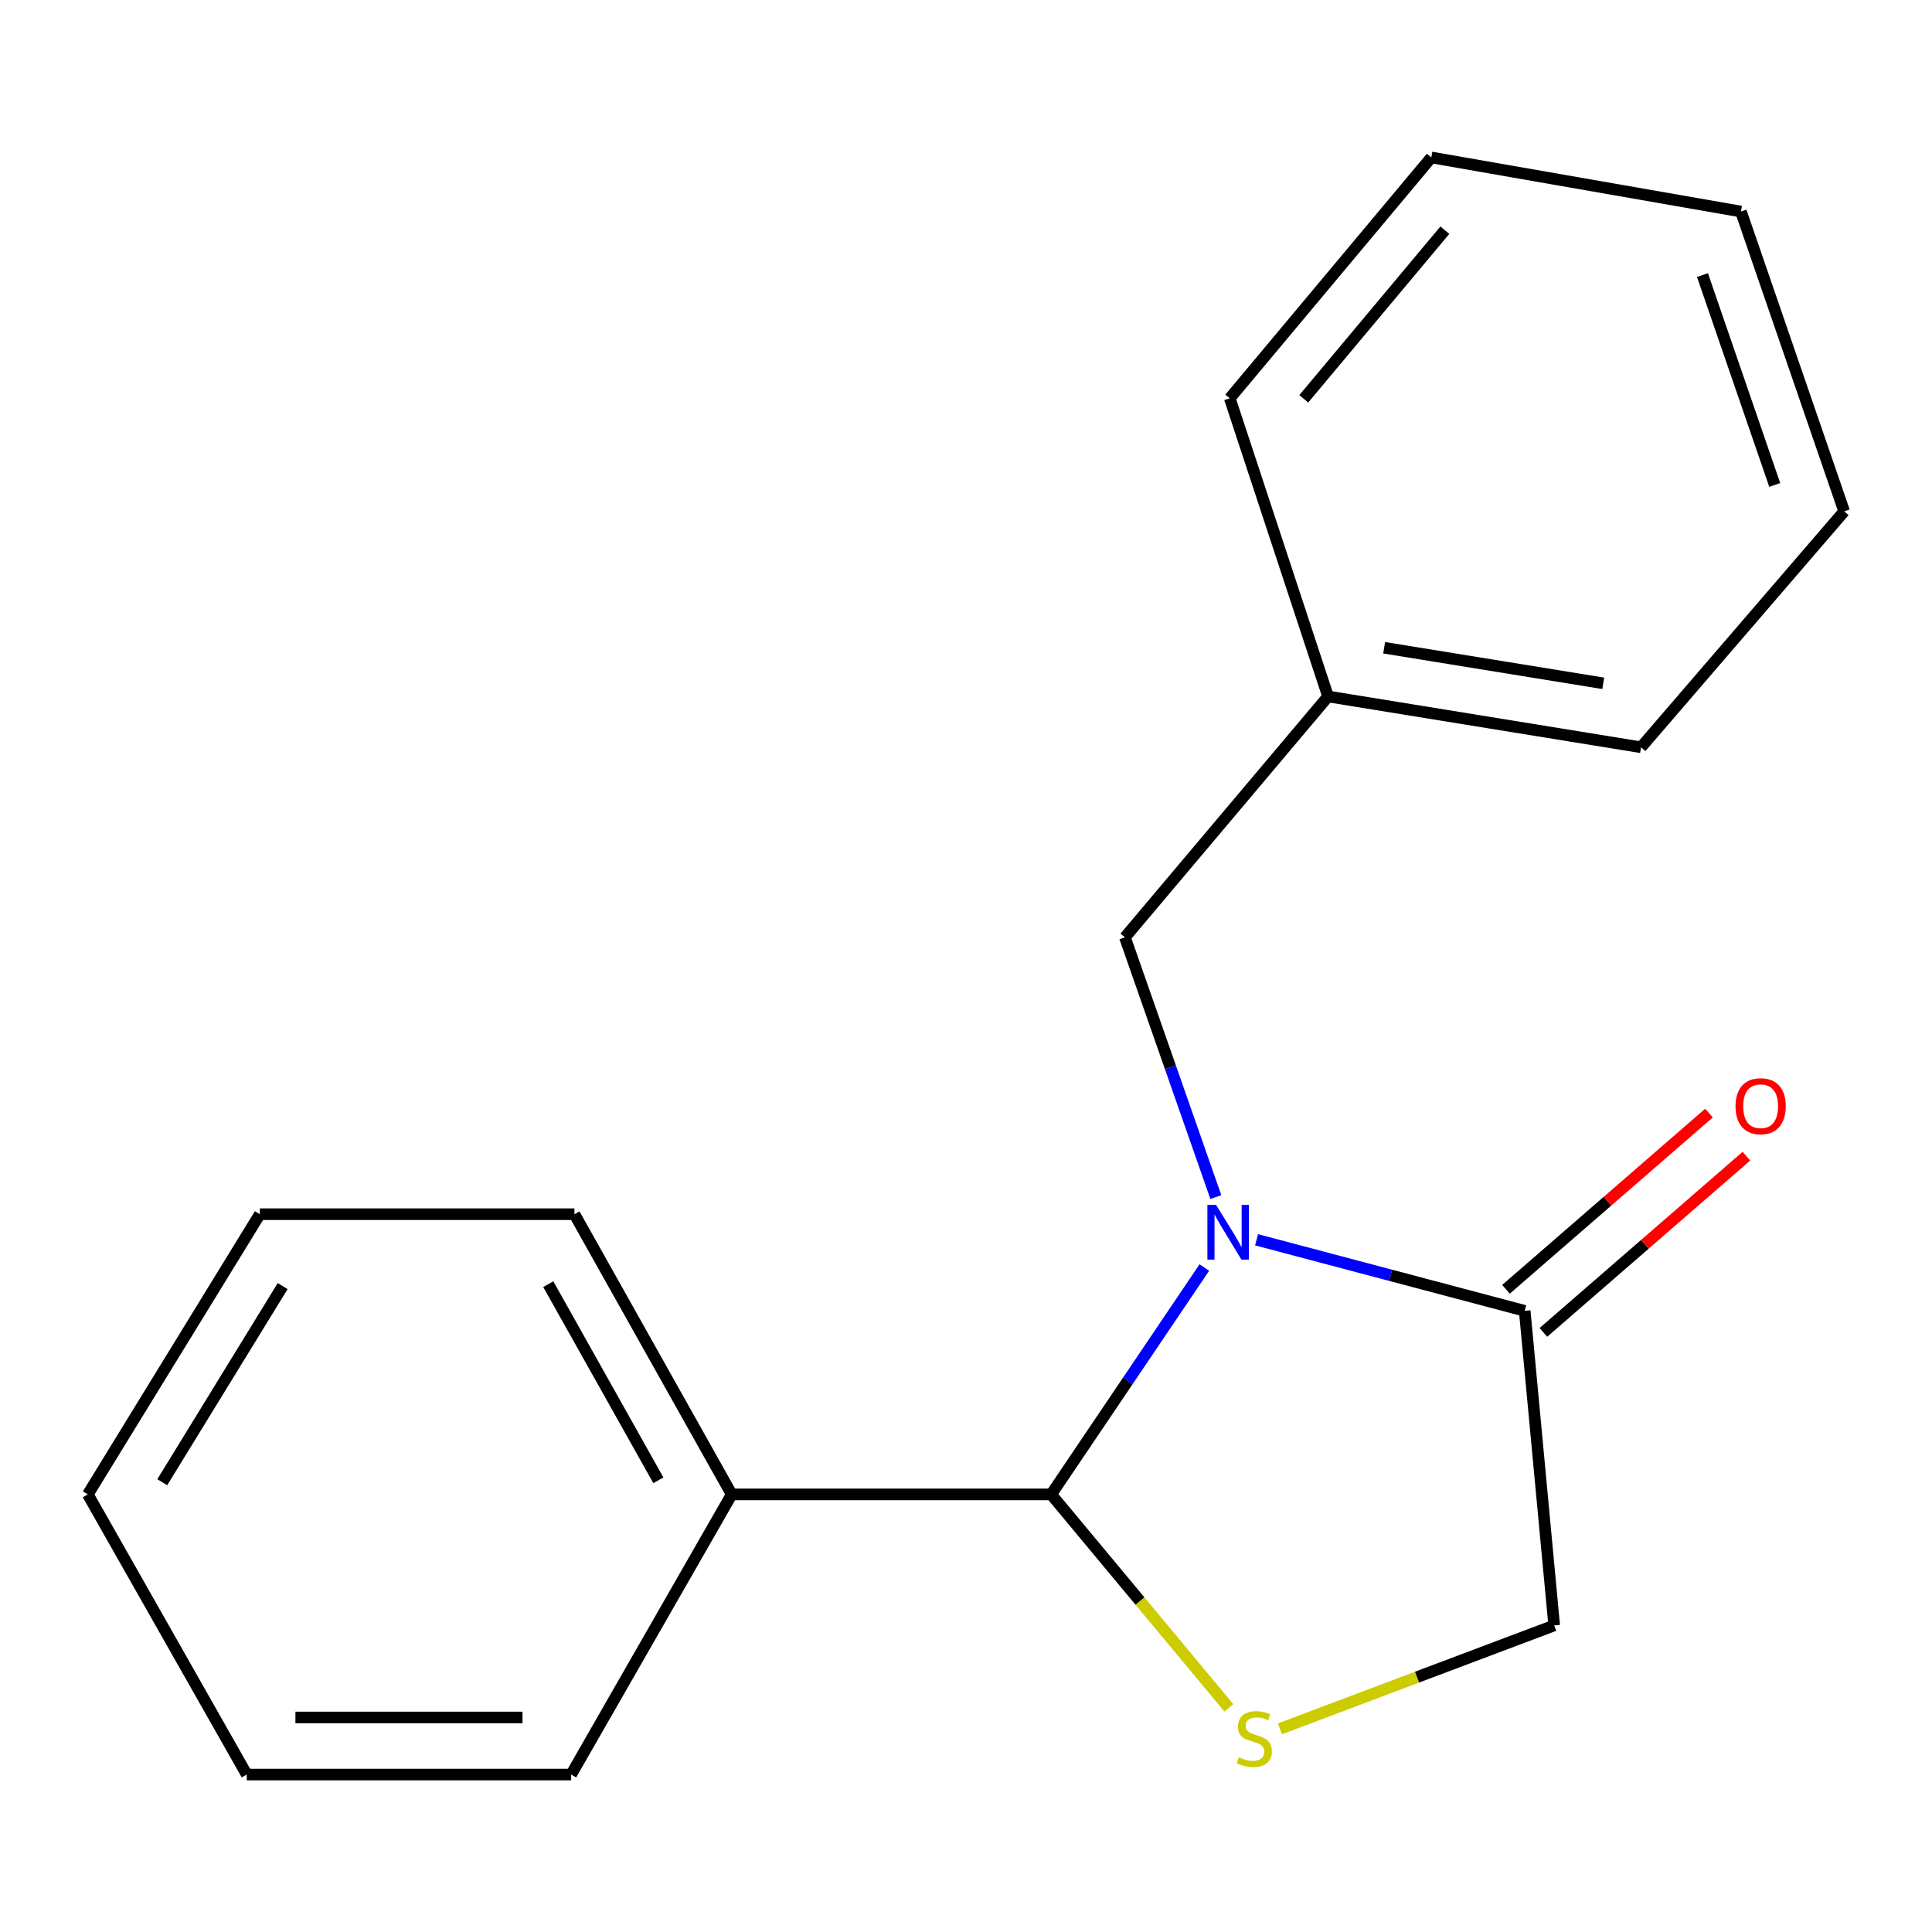 <?xml version='1.0' encoding='iso-8859-1'?>
<svg version='1.1' baseProfile='full'
              xmlns='http://www.w3.org/2000/svg'
                      xmlns:rdkit='http://www.rdkit.org/xml'
                      xmlns:xlink='http://www.w3.org/1999/xlink'
                  xml:space='preserve'
width='1000px' height='1000px' viewBox='0 0 1000 1000'>
<!-- END OF HEADER -->
<rect style='opacity:1.0;fill:#FFFFFF;stroke:none' width='1000' height='1000' x='0' y='0'> </rect>
<path class='bond-0' d='M 623.368,656.059 L 583.733,714.777' style='fill:none;fill-rule:evenodd;stroke:#0000FF;stroke-width:6px;stroke-linecap:butt;stroke-linejoin:miter;stroke-opacity:1' />
<path class='bond-0' d='M 583.733,714.777 L 544.097,773.495' style='fill:none;fill-rule:evenodd;stroke:#000000;stroke-width:6px;stroke-linecap:butt;stroke-linejoin:miter;stroke-opacity:1' />
<path class='bond-2' d='M 650.399,641.705 L 719.792,660.097' style='fill:none;fill-rule:evenodd;stroke:#0000FF;stroke-width:6px;stroke-linecap:butt;stroke-linejoin:miter;stroke-opacity:1' />
<path class='bond-2' d='M 719.792,660.097 L 789.185,678.49' style='fill:none;fill-rule:evenodd;stroke:#000000;stroke-width:6px;stroke-linecap:butt;stroke-linejoin:miter;stroke-opacity:1' />
<path class='bond-3' d='M 629.317,619.603 L 605.785,552.384' style='fill:none;fill-rule:evenodd;stroke:#0000FF;stroke-width:6px;stroke-linecap:butt;stroke-linejoin:miter;stroke-opacity:1' />
<path class='bond-3' d='M 605.785,552.384 L 582.254,485.164' style='fill:none;fill-rule:evenodd;stroke:#000000;stroke-width:6px;stroke-linecap:butt;stroke-linejoin:miter;stroke-opacity:1' />
<path class='bond-1' d='M 544.097,773.495 L 590.077,828.739' style='fill:none;fill-rule:evenodd;stroke:#000000;stroke-width:6px;stroke-linecap:butt;stroke-linejoin:miter;stroke-opacity:1' />
<path class='bond-1' d='M 590.077,828.739 L 636.056,883.983' style='fill:none;fill-rule:evenodd;stroke:#CCCC00;stroke-width:6px;stroke-linecap:butt;stroke-linejoin:miter;stroke-opacity:1' />
<path class='bond-5' d='M 544.097,773.495 L 378.736,773.495' style='fill:none;fill-rule:evenodd;stroke:#000000;stroke-width:6px;stroke-linecap:butt;stroke-linejoin:miter;stroke-opacity:1' />
<path class='bond-18' d='M 662.472,894.844 L 733.459,868.084' style='fill:none;fill-rule:evenodd;stroke:#CCCC00;stroke-width:6px;stroke-linecap:butt;stroke-linejoin:miter;stroke-opacity:1' />
<path class='bond-18' d='M 733.459,868.084 L 804.447,841.323' style='fill:none;fill-rule:evenodd;stroke:#000000;stroke-width:6px;stroke-linecap:butt;stroke-linejoin:miter;stroke-opacity:1' />
<path class='bond-4' d='M 789.185,678.49 L 804.447,841.323' style='fill:none;fill-rule:evenodd;stroke:#000000;stroke-width:6px;stroke-linecap:butt;stroke-linejoin:miter;stroke-opacity:1' />
<path class='bond-6' d='M 798.867,689.644 L 851.404,644.04' style='fill:none;fill-rule:evenodd;stroke:#000000;stroke-width:6px;stroke-linecap:butt;stroke-linejoin:miter;stroke-opacity:1' />
<path class='bond-6' d='M 851.404,644.04 L 903.941,598.437' style='fill:none;fill-rule:evenodd;stroke:#FF0000;stroke-width:6px;stroke-linecap:butt;stroke-linejoin:miter;stroke-opacity:1' />
<path class='bond-6' d='M 779.502,667.336 L 832.04,621.732' style='fill:none;fill-rule:evenodd;stroke:#000000;stroke-width:6px;stroke-linecap:butt;stroke-linejoin:miter;stroke-opacity:1' />
<path class='bond-6' d='M 832.04,621.732 L 884.577,576.128' style='fill:none;fill-rule:evenodd;stroke:#FF0000;stroke-width:6px;stroke-linecap:butt;stroke-linejoin:miter;stroke-opacity:1' />
<path class='bond-7' d='M 582.254,485.164 L 687.401,360.487' style='fill:none;fill-rule:evenodd;stroke:#000000;stroke-width:6px;stroke-linecap:butt;stroke-linejoin:miter;stroke-opacity:1' />
<path class='bond-8' d='M 378.736,773.495 L 297.336,628.468' style='fill:none;fill-rule:evenodd;stroke:#000000;stroke-width:6px;stroke-linecap:butt;stroke-linejoin:miter;stroke-opacity:1' />
<path class='bond-8' d='M 340.766,766.2 L 283.786,664.681' style='fill:none;fill-rule:evenodd;stroke:#000000;stroke-width:6px;stroke-linecap:butt;stroke-linejoin:miter;stroke-opacity:1' />
<path class='bond-9' d='M 378.736,773.495 L 295.629,918.506' style='fill:none;fill-rule:evenodd;stroke:#000000;stroke-width:6px;stroke-linecap:butt;stroke-linejoin:miter;stroke-opacity:1' />
<path class='bond-10' d='M 687.401,360.487 L 849.398,386.794' style='fill:none;fill-rule:evenodd;stroke:#000000;stroke-width:6px;stroke-linecap:butt;stroke-linejoin:miter;stroke-opacity:1' />
<path class='bond-10' d='M 716.436,335.275 L 829.834,353.69' style='fill:none;fill-rule:evenodd;stroke:#000000;stroke-width:6px;stroke-linecap:butt;stroke-linejoin:miter;stroke-opacity:1' />
<path class='bond-11' d='M 687.401,360.487 L 636.526,206.171' style='fill:none;fill-rule:evenodd;stroke:#000000;stroke-width:6px;stroke-linecap:butt;stroke-linejoin:miter;stroke-opacity:1' />
<path class='bond-12' d='M 297.336,628.468 L 134.486,628.468' style='fill:none;fill-rule:evenodd;stroke:#000000;stroke-width:6px;stroke-linecap:butt;stroke-linejoin:miter;stroke-opacity:1' />
<path class='bond-13' d='M 295.629,918.506 L 127.725,918.506' style='fill:none;fill-rule:evenodd;stroke:#000000;stroke-width:6px;stroke-linecap:butt;stroke-linejoin:miter;stroke-opacity:1' />
<path class='bond-13' d='M 270.444,888.966 L 152.91,888.966' style='fill:none;fill-rule:evenodd;stroke:#000000;stroke-width:6px;stroke-linecap:butt;stroke-linejoin:miter;stroke-opacity:1' />
<path class='bond-15' d='M 849.398,386.794 L 954.545,264.678' style='fill:none;fill-rule:evenodd;stroke:#000000;stroke-width:6px;stroke-linecap:butt;stroke-linejoin:miter;stroke-opacity:1' />
<path class='bond-14' d='M 636.526,206.171 L 740.837,81.494' style='fill:none;fill-rule:evenodd;stroke:#000000;stroke-width:6px;stroke-linecap:butt;stroke-linejoin:miter;stroke-opacity:1' />
<path class='bond-14' d='M 674.829,206.425 L 747.847,119.151' style='fill:none;fill-rule:evenodd;stroke:#000000;stroke-width:6px;stroke-linecap:butt;stroke-linejoin:miter;stroke-opacity:1' />
<path class='bond-20' d='M 134.486,628.468 L 45.455,773.495' style='fill:none;fill-rule:evenodd;stroke:#000000;stroke-width:6px;stroke-linecap:butt;stroke-linejoin:miter;stroke-opacity:1' />
<path class='bond-20' d='M 146.307,665.677 L 83.984,767.196' style='fill:none;fill-rule:evenodd;stroke:#000000;stroke-width:6px;stroke-linecap:butt;stroke-linejoin:miter;stroke-opacity:1' />
<path class='bond-16' d='M 127.725,918.506 L 45.455,773.495' style='fill:none;fill-rule:evenodd;stroke:#000000;stroke-width:6px;stroke-linecap:butt;stroke-linejoin:miter;stroke-opacity:1' />
<path class='bond-17' d='M 740.837,81.494 L 901.11,109.492' style='fill:none;fill-rule:evenodd;stroke:#000000;stroke-width:6px;stroke-linecap:butt;stroke-linejoin:miter;stroke-opacity:1' />
<path class='bond-19' d='M 954.545,264.678 L 901.11,109.492' style='fill:none;fill-rule:evenodd;stroke:#000000;stroke-width:6px;stroke-linecap:butt;stroke-linejoin:miter;stroke-opacity:1' />
<path class='bond-19' d='M 918.599,251.017 L 881.194,142.387' style='fill:none;fill-rule:evenodd;stroke:#000000;stroke-width:6px;stroke-linecap:butt;stroke-linejoin:miter;stroke-opacity:1' />
<path  class='atom-0' d='M 629.429 623.646
L 638.709 638.646
Q 639.629 640.126, 641.109 642.806
Q 642.589 645.486, 642.669 645.646
L 642.669 623.646
L 646.429 623.646
L 646.429 651.966
L 642.549 651.966
L 632.589 635.566
Q 631.429 633.646, 630.189 631.446
Q 628.989 629.246, 628.629 628.566
L 628.629 651.966
L 624.949 651.966
L 624.949 623.646
L 629.429 623.646
' fill='#0000FF'/>
<path  class='atom-2' d='M 641.245 909.55
Q 641.565 909.67, 642.885 910.23
Q 644.205 910.79, 645.645 911.15
Q 647.125 911.47, 648.565 911.47
Q 651.245 911.47, 652.805 910.19
Q 654.365 908.87, 654.365 906.59
Q 654.365 905.03, 653.565 904.07
Q 652.805 903.11, 651.605 902.59
Q 650.405 902.07, 648.405 901.47
Q 645.885 900.71, 644.365 899.99
Q 642.885 899.27, 641.805 897.75
Q 640.765 896.23, 640.765 893.67
Q 640.765 890.11, 643.165 887.91
Q 645.605 885.71, 650.405 885.71
Q 653.685 885.71, 657.405 887.27
L 656.485 890.35
Q 653.085 888.95, 650.525 888.95
Q 647.765 888.95, 646.245 890.11
Q 644.725 891.23, 644.765 893.19
Q 644.765 894.71, 645.525 895.63
Q 646.325 896.55, 647.445 897.07
Q 648.605 897.59, 650.525 898.19
Q 653.085 898.99, 654.605 899.79
Q 656.125 900.59, 657.205 902.23
Q 658.325 903.83, 658.325 906.59
Q 658.325 910.51, 655.685 912.63
Q 653.085 914.71, 648.725 914.71
Q 646.205 914.71, 644.285 914.15
Q 642.405 913.63, 640.165 912.71
L 641.245 909.55
' fill='#CCCC00'/>
<path  class='atom-7' d='M 898.302 572.569
Q 898.302 565.769, 901.662 561.969
Q 905.022 558.169, 911.302 558.169
Q 917.582 558.169, 920.942 561.969
Q 924.302 565.769, 924.302 572.569
Q 924.302 579.449, 920.902 583.369
Q 917.502 587.249, 911.302 587.249
Q 905.062 587.249, 901.662 583.369
Q 898.302 579.489, 898.302 572.569
M 911.302 584.049
Q 915.622 584.049, 917.942 581.169
Q 920.302 578.249, 920.302 572.569
Q 920.302 567.009, 917.942 564.209
Q 915.622 561.369, 911.302 561.369
Q 906.982 561.369, 904.622 564.169
Q 902.302 566.969, 902.302 572.569
Q 902.302 578.289, 904.622 581.169
Q 906.982 584.049, 911.302 584.049
' fill='#FF0000'/>
</svg>
